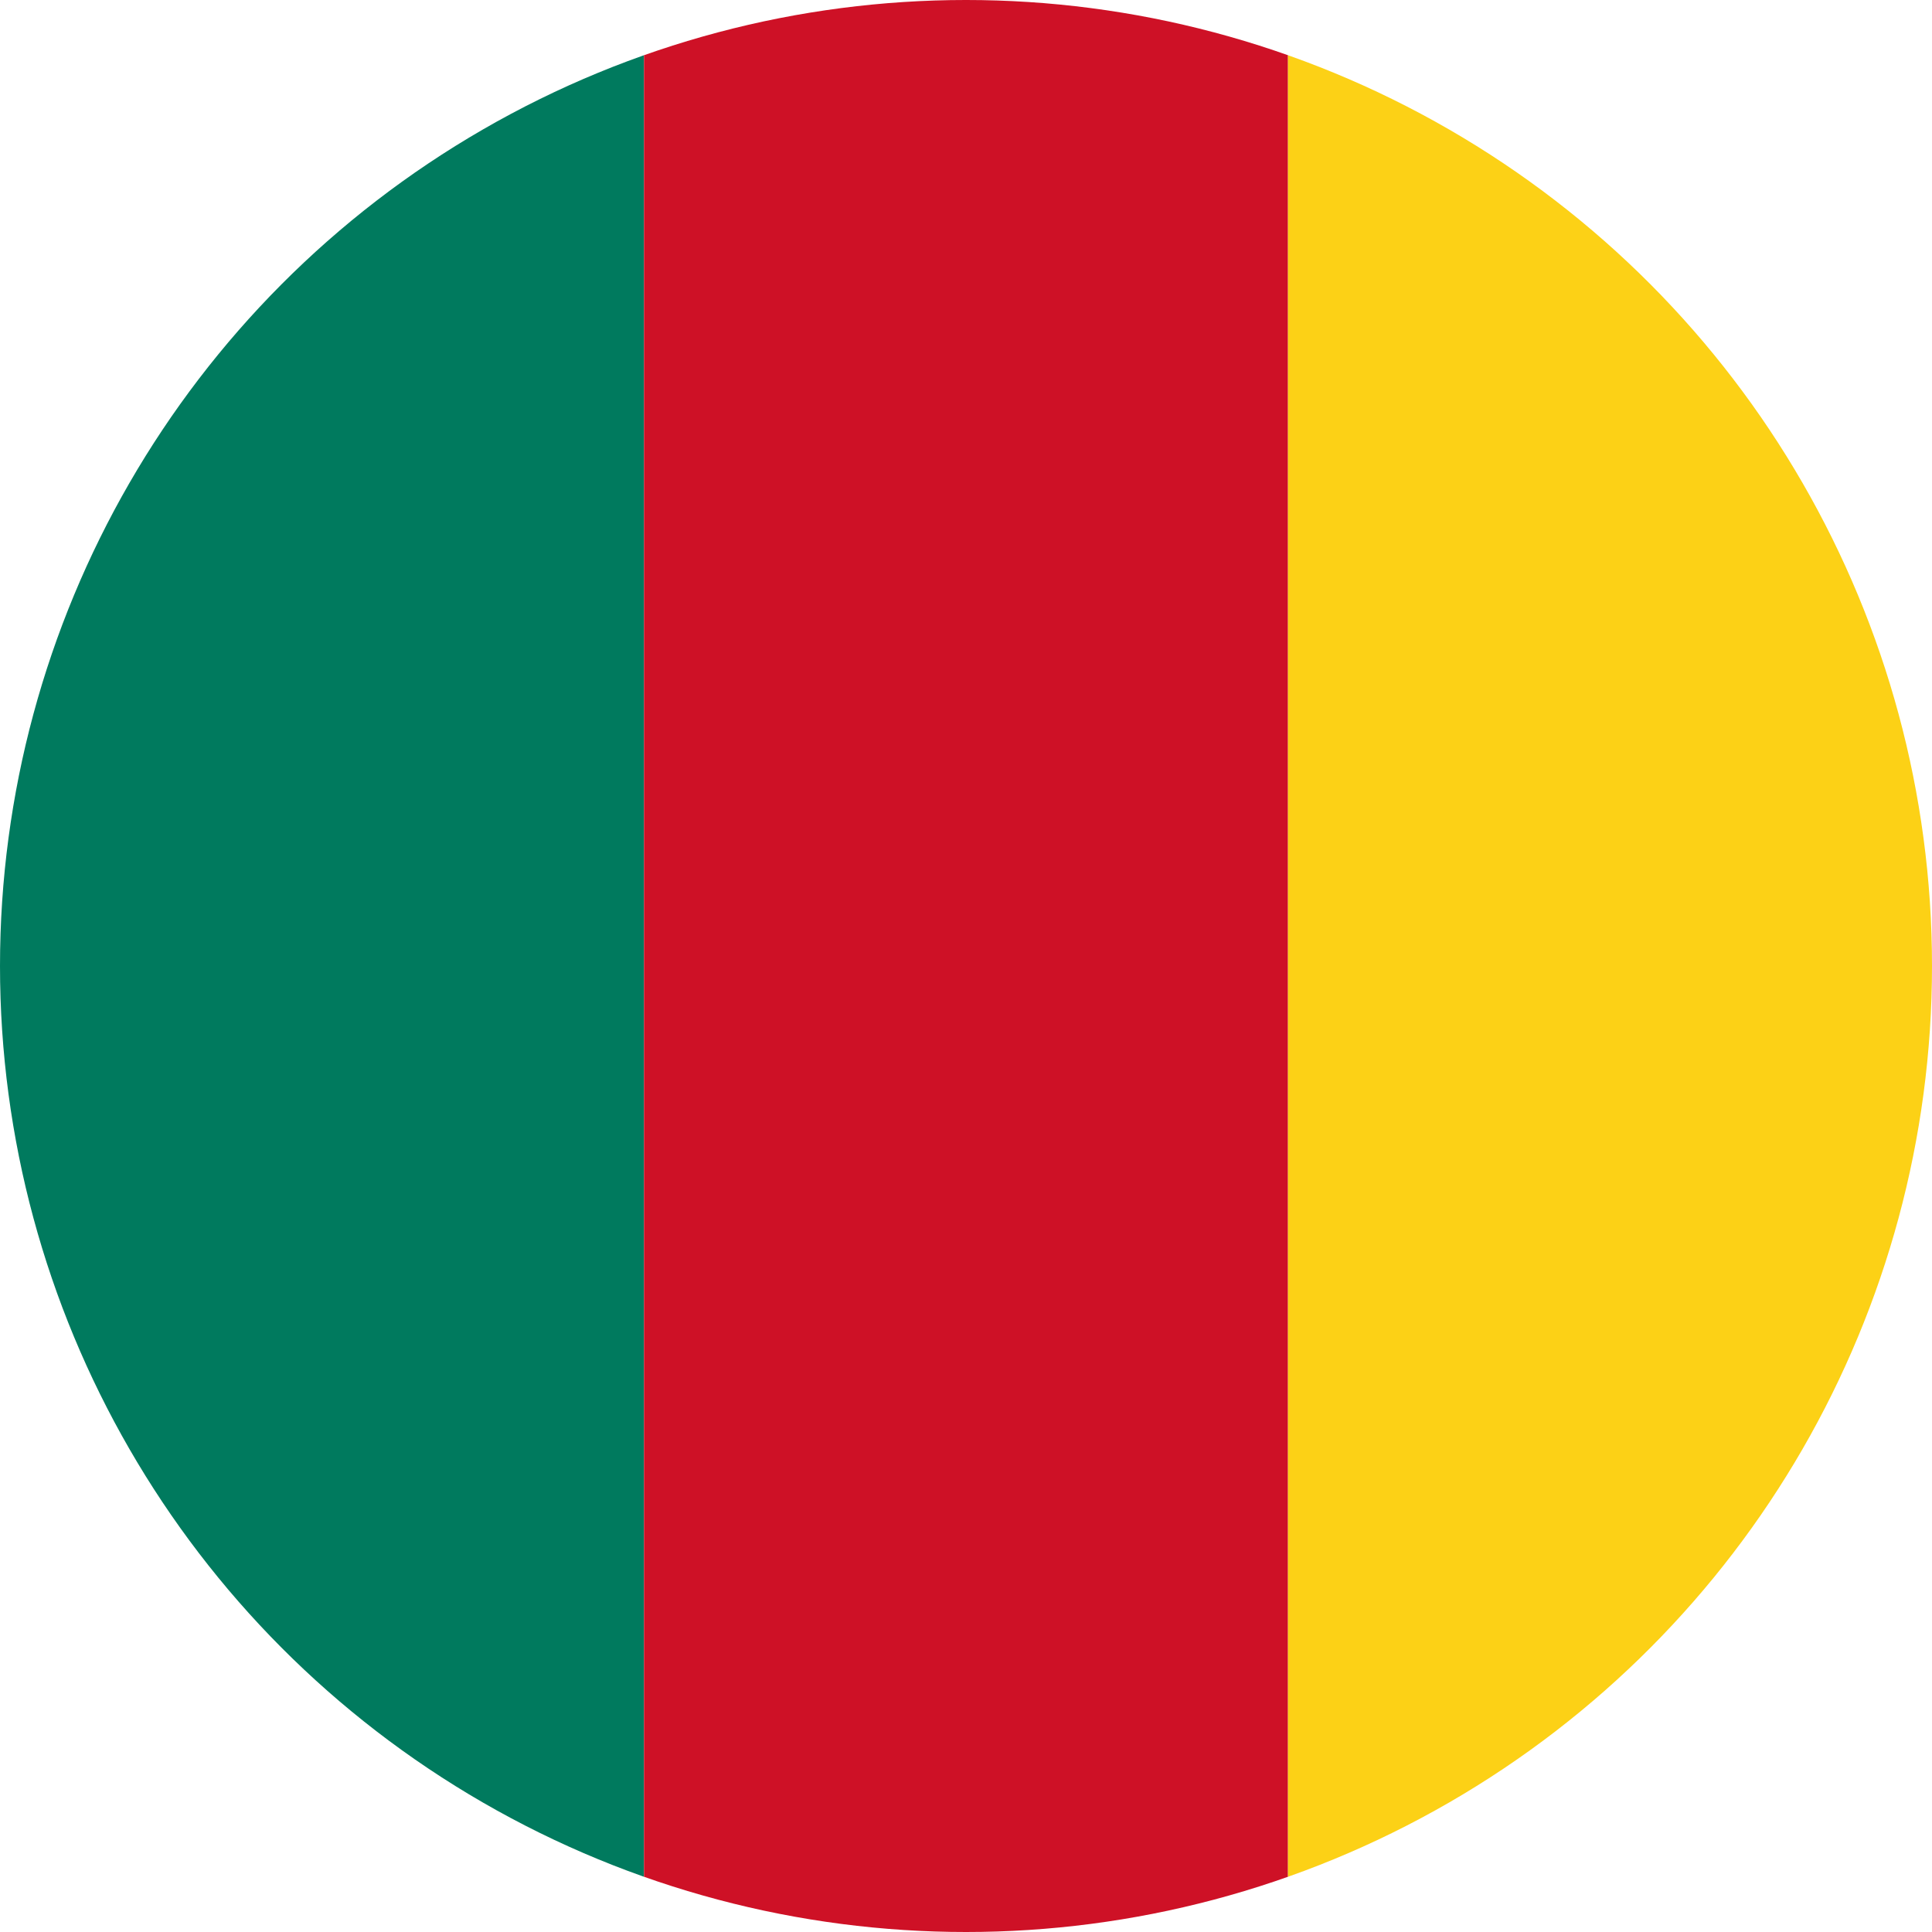 <?xml version="1.0" encoding="UTF-8"?> <svg xmlns="http://www.w3.org/2000/svg" width="600" height="600" viewBox="0 0 90 90"><defs><clipPath id="a"><ellipse cx="45" cy="30" rx="45" ry="30" style="fill:#0039a5;fill-opacity:.582;stroke-width:.104"></ellipse></clipPath></defs><g clip-path="url(#a)" transform="scale(1 1.5)"><path fill="#007a5e" d="M0 0h30v60H0z"></path><path fill="#ce1126" d="M30 0h30v60H30z"></path><path fill="#fcd116" d="M60 0h30v60H60z"></path></g></svg> 